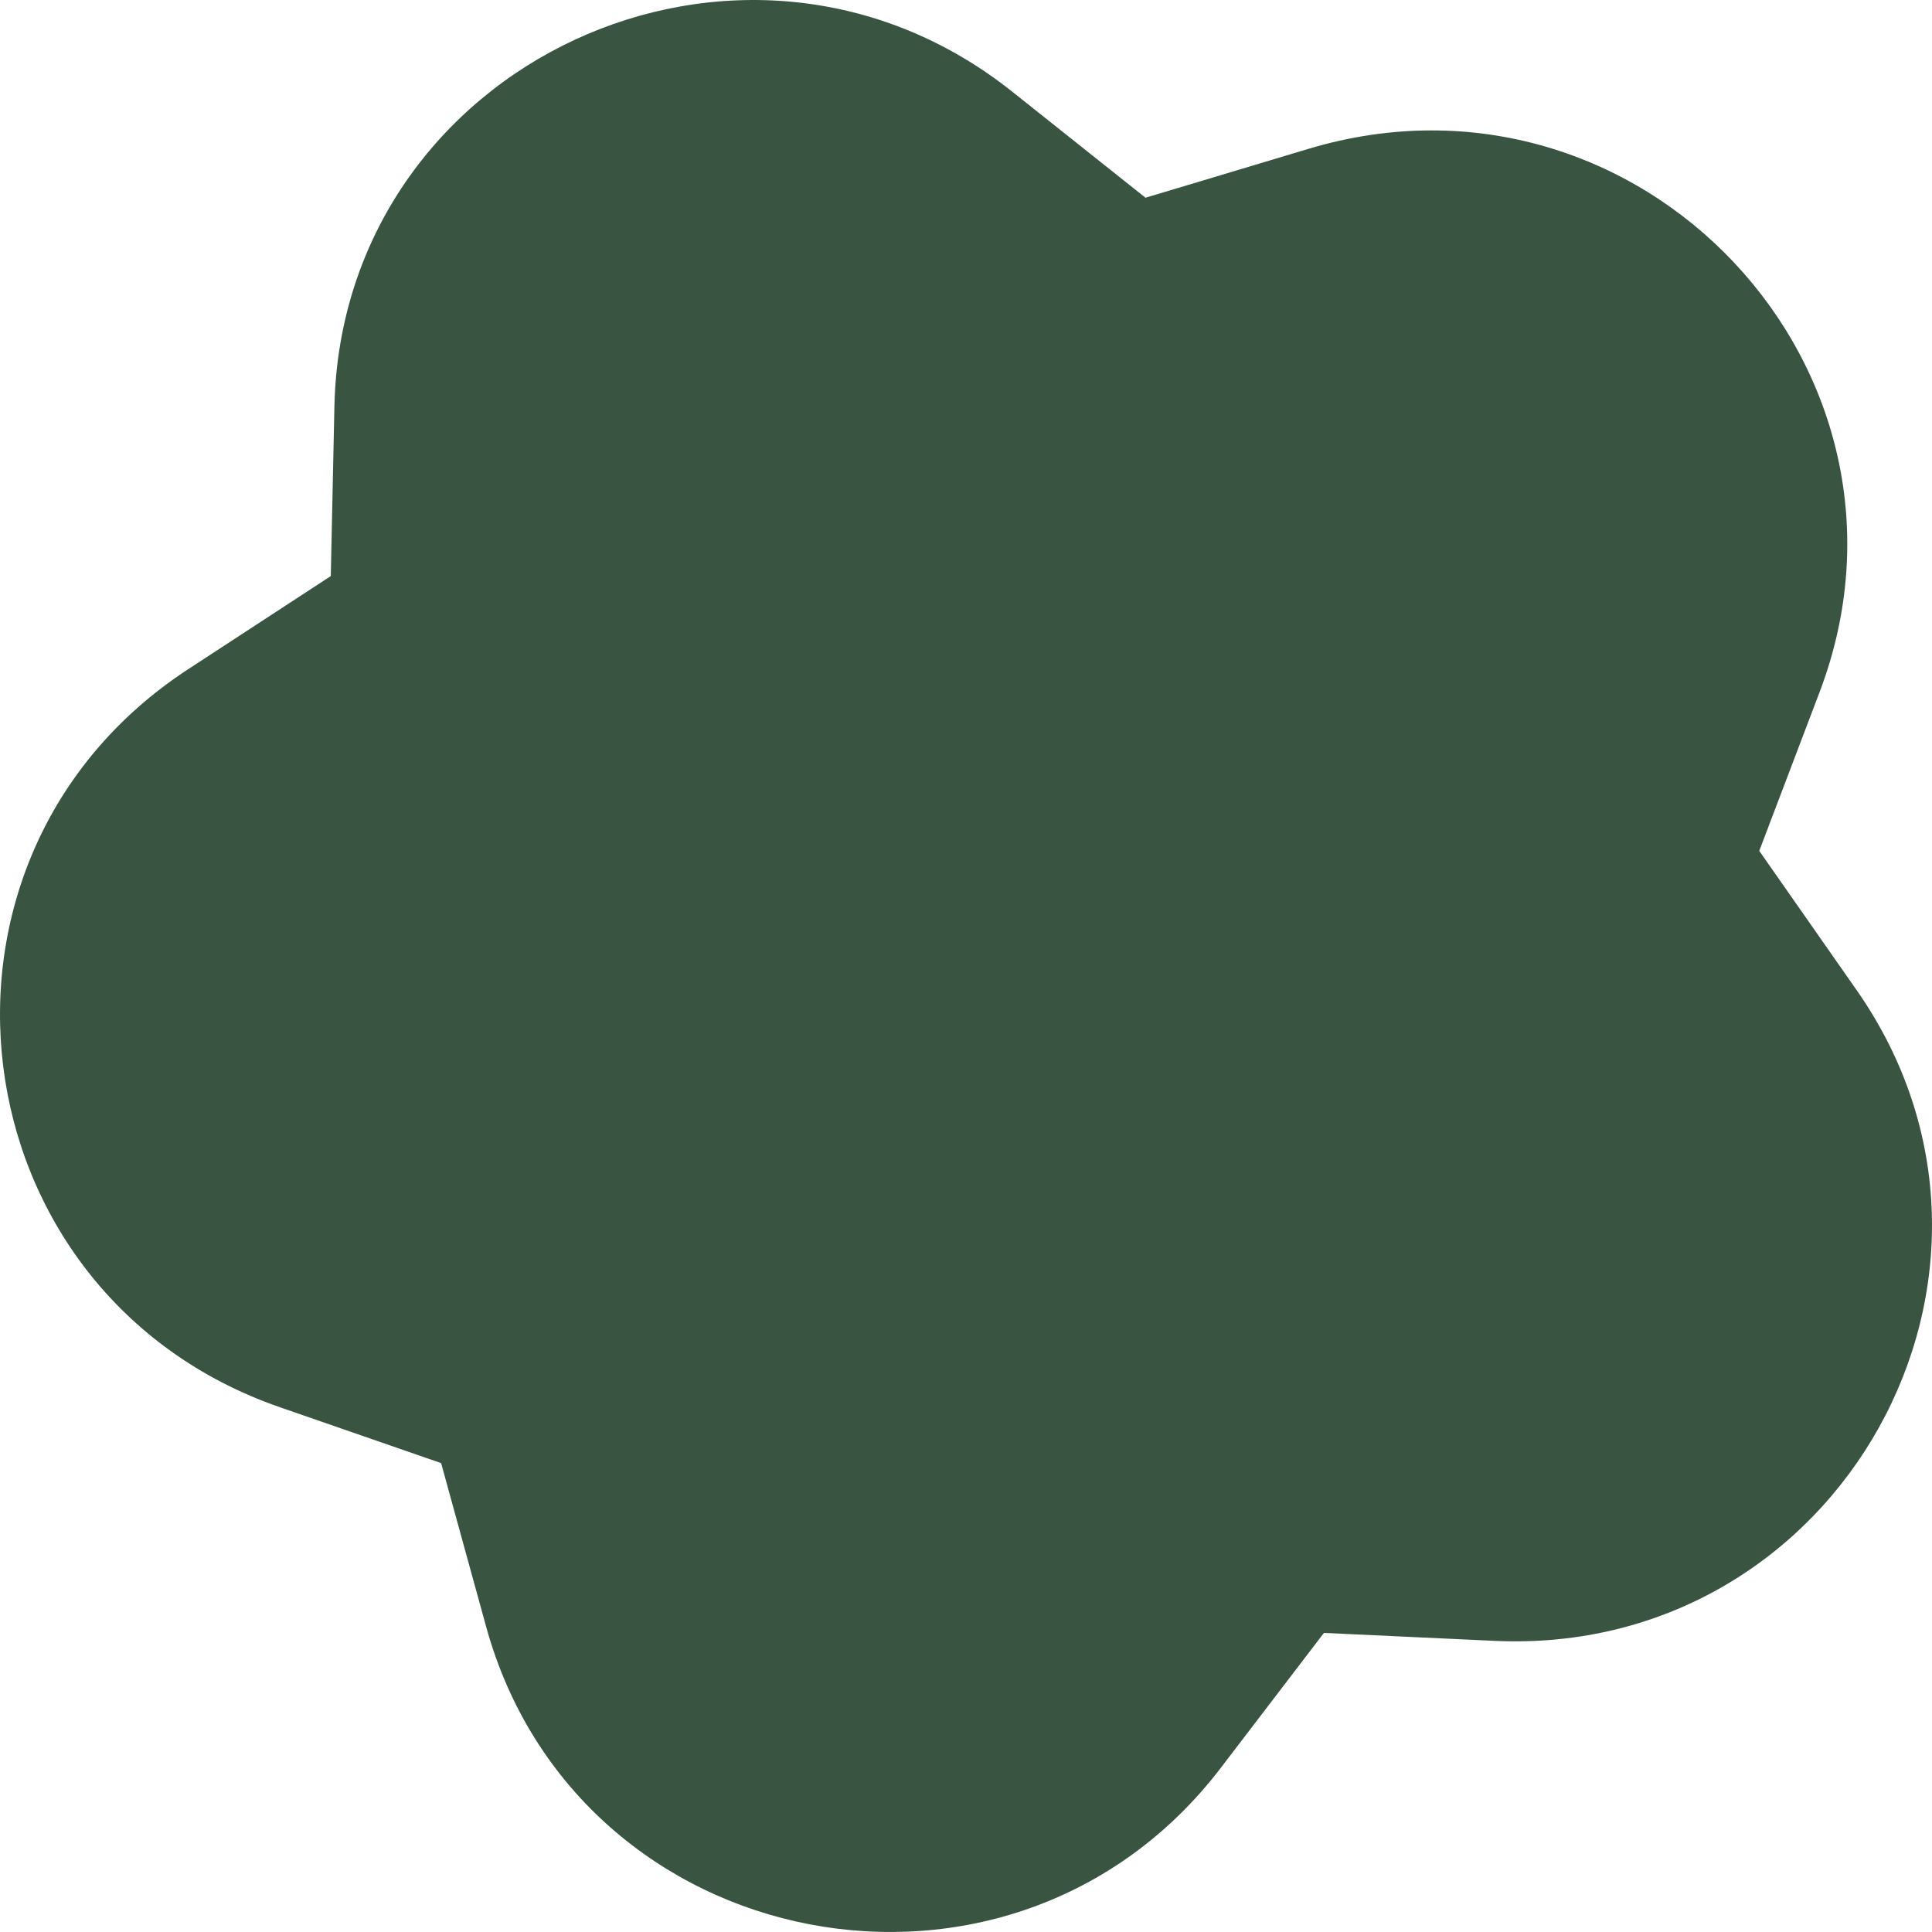 <svg width="56" height="56" xmlns="http://www.w3.org/2000/svg"><path d="M52.741 20.063l-1.748 4.6 2.823 4.037c5.716 8.181-.488 19.328-10.5 18.861l-4.941-.23-2.992 3.915c-6.062 7.932-18.645 5.511-21.292-4.095l-1.305-4.742-4.672-1.619C-1.35 37.511-2.922 24.87 5.453 19.398l4.135-2.7.105-4.915c.214-9.959 11.823-15.35 19.647-9.126l3.863 3.074 4.735-1.42c9.596-2.874 18.344 6.432 14.803 15.752z" fill="#395542" fill-rule="evenodd"/></svg>